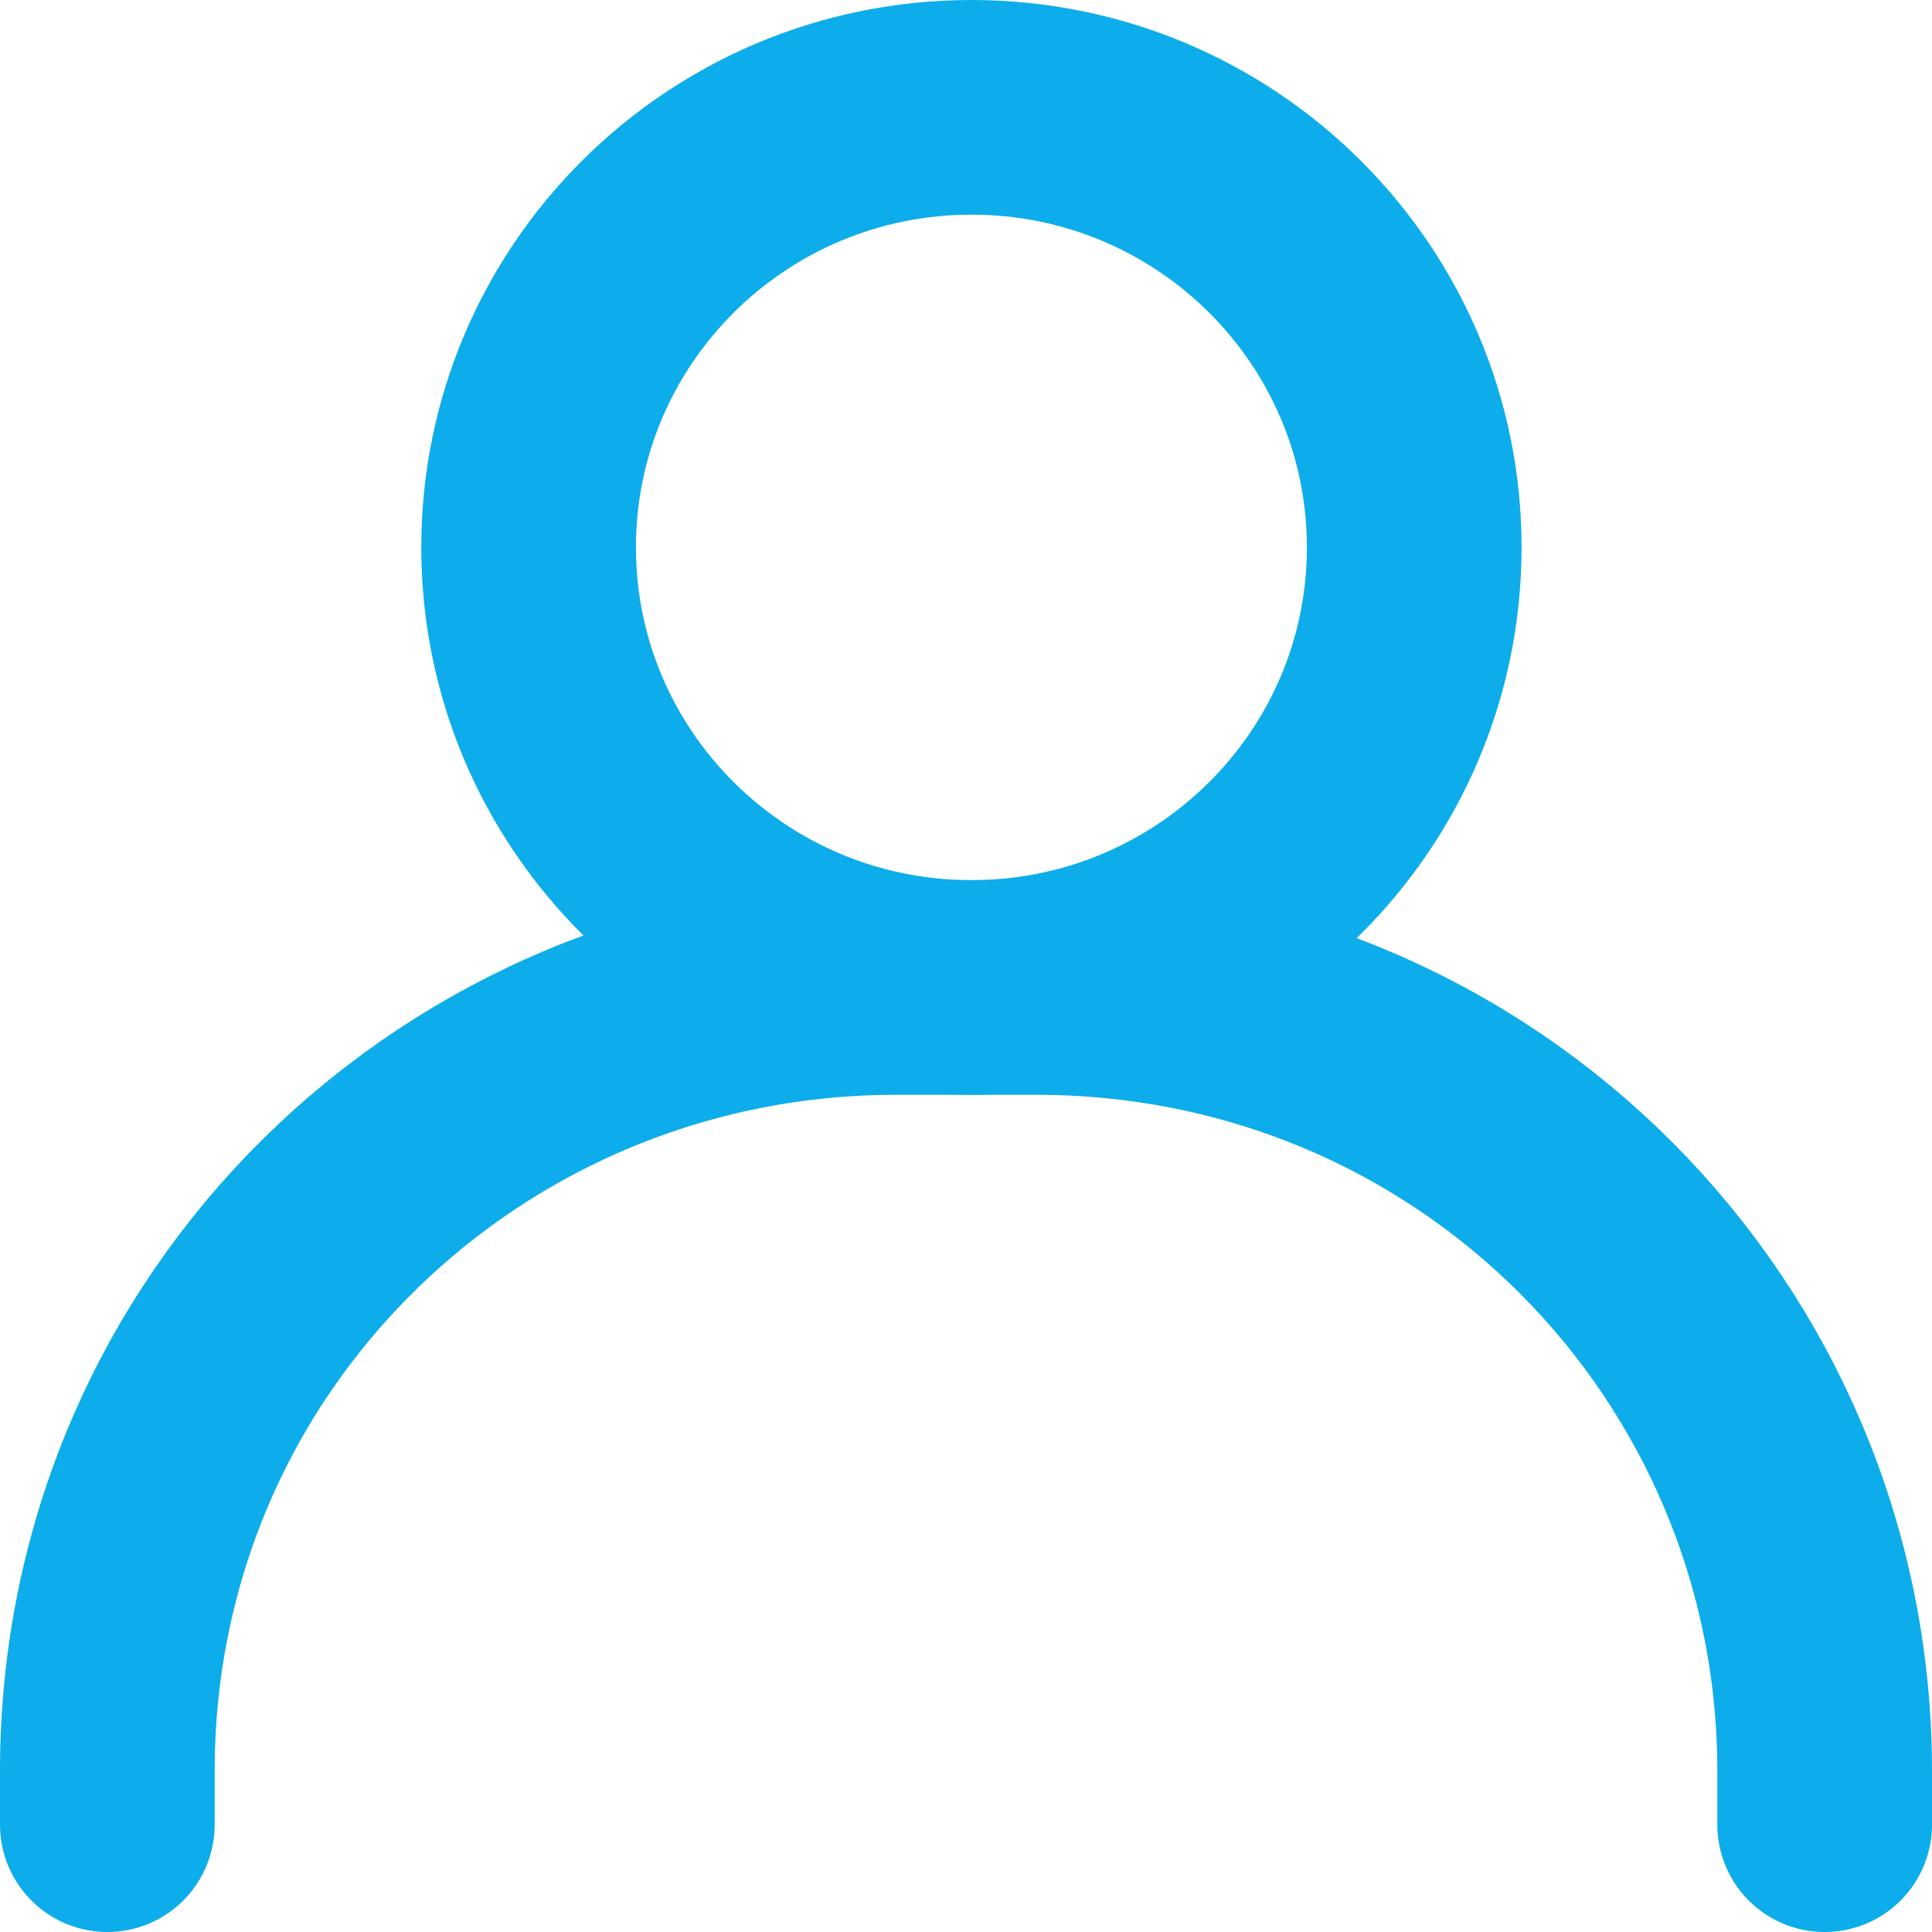 <svg width="18" height="18" viewBox="0 0 18 18" fill="none" xmlns="http://www.w3.org/2000/svg">
<path d="M9.051 9.2C11.329 9.2 13.176 7.364 13.176 5.1C13.176 2.836 11.329 1 9.051 1C6.772 1 4.925 2.836 4.925 5.1C4.925 7.364 6.772 9.2 9.051 9.2Z" stroke="#0CADEA" stroke-width="2" stroke-miterlimit="10" stroke-linecap="round"/>
<path d="M1 17V16.5C1 12.4 4.321 9.2 8.346 9.2H9.654C13.78 9.2 17 12.5 17 16.5V17" stroke="#0CADEA" stroke-width="2" stroke-miterlimit="10" stroke-linecap="round"/>
</svg>
